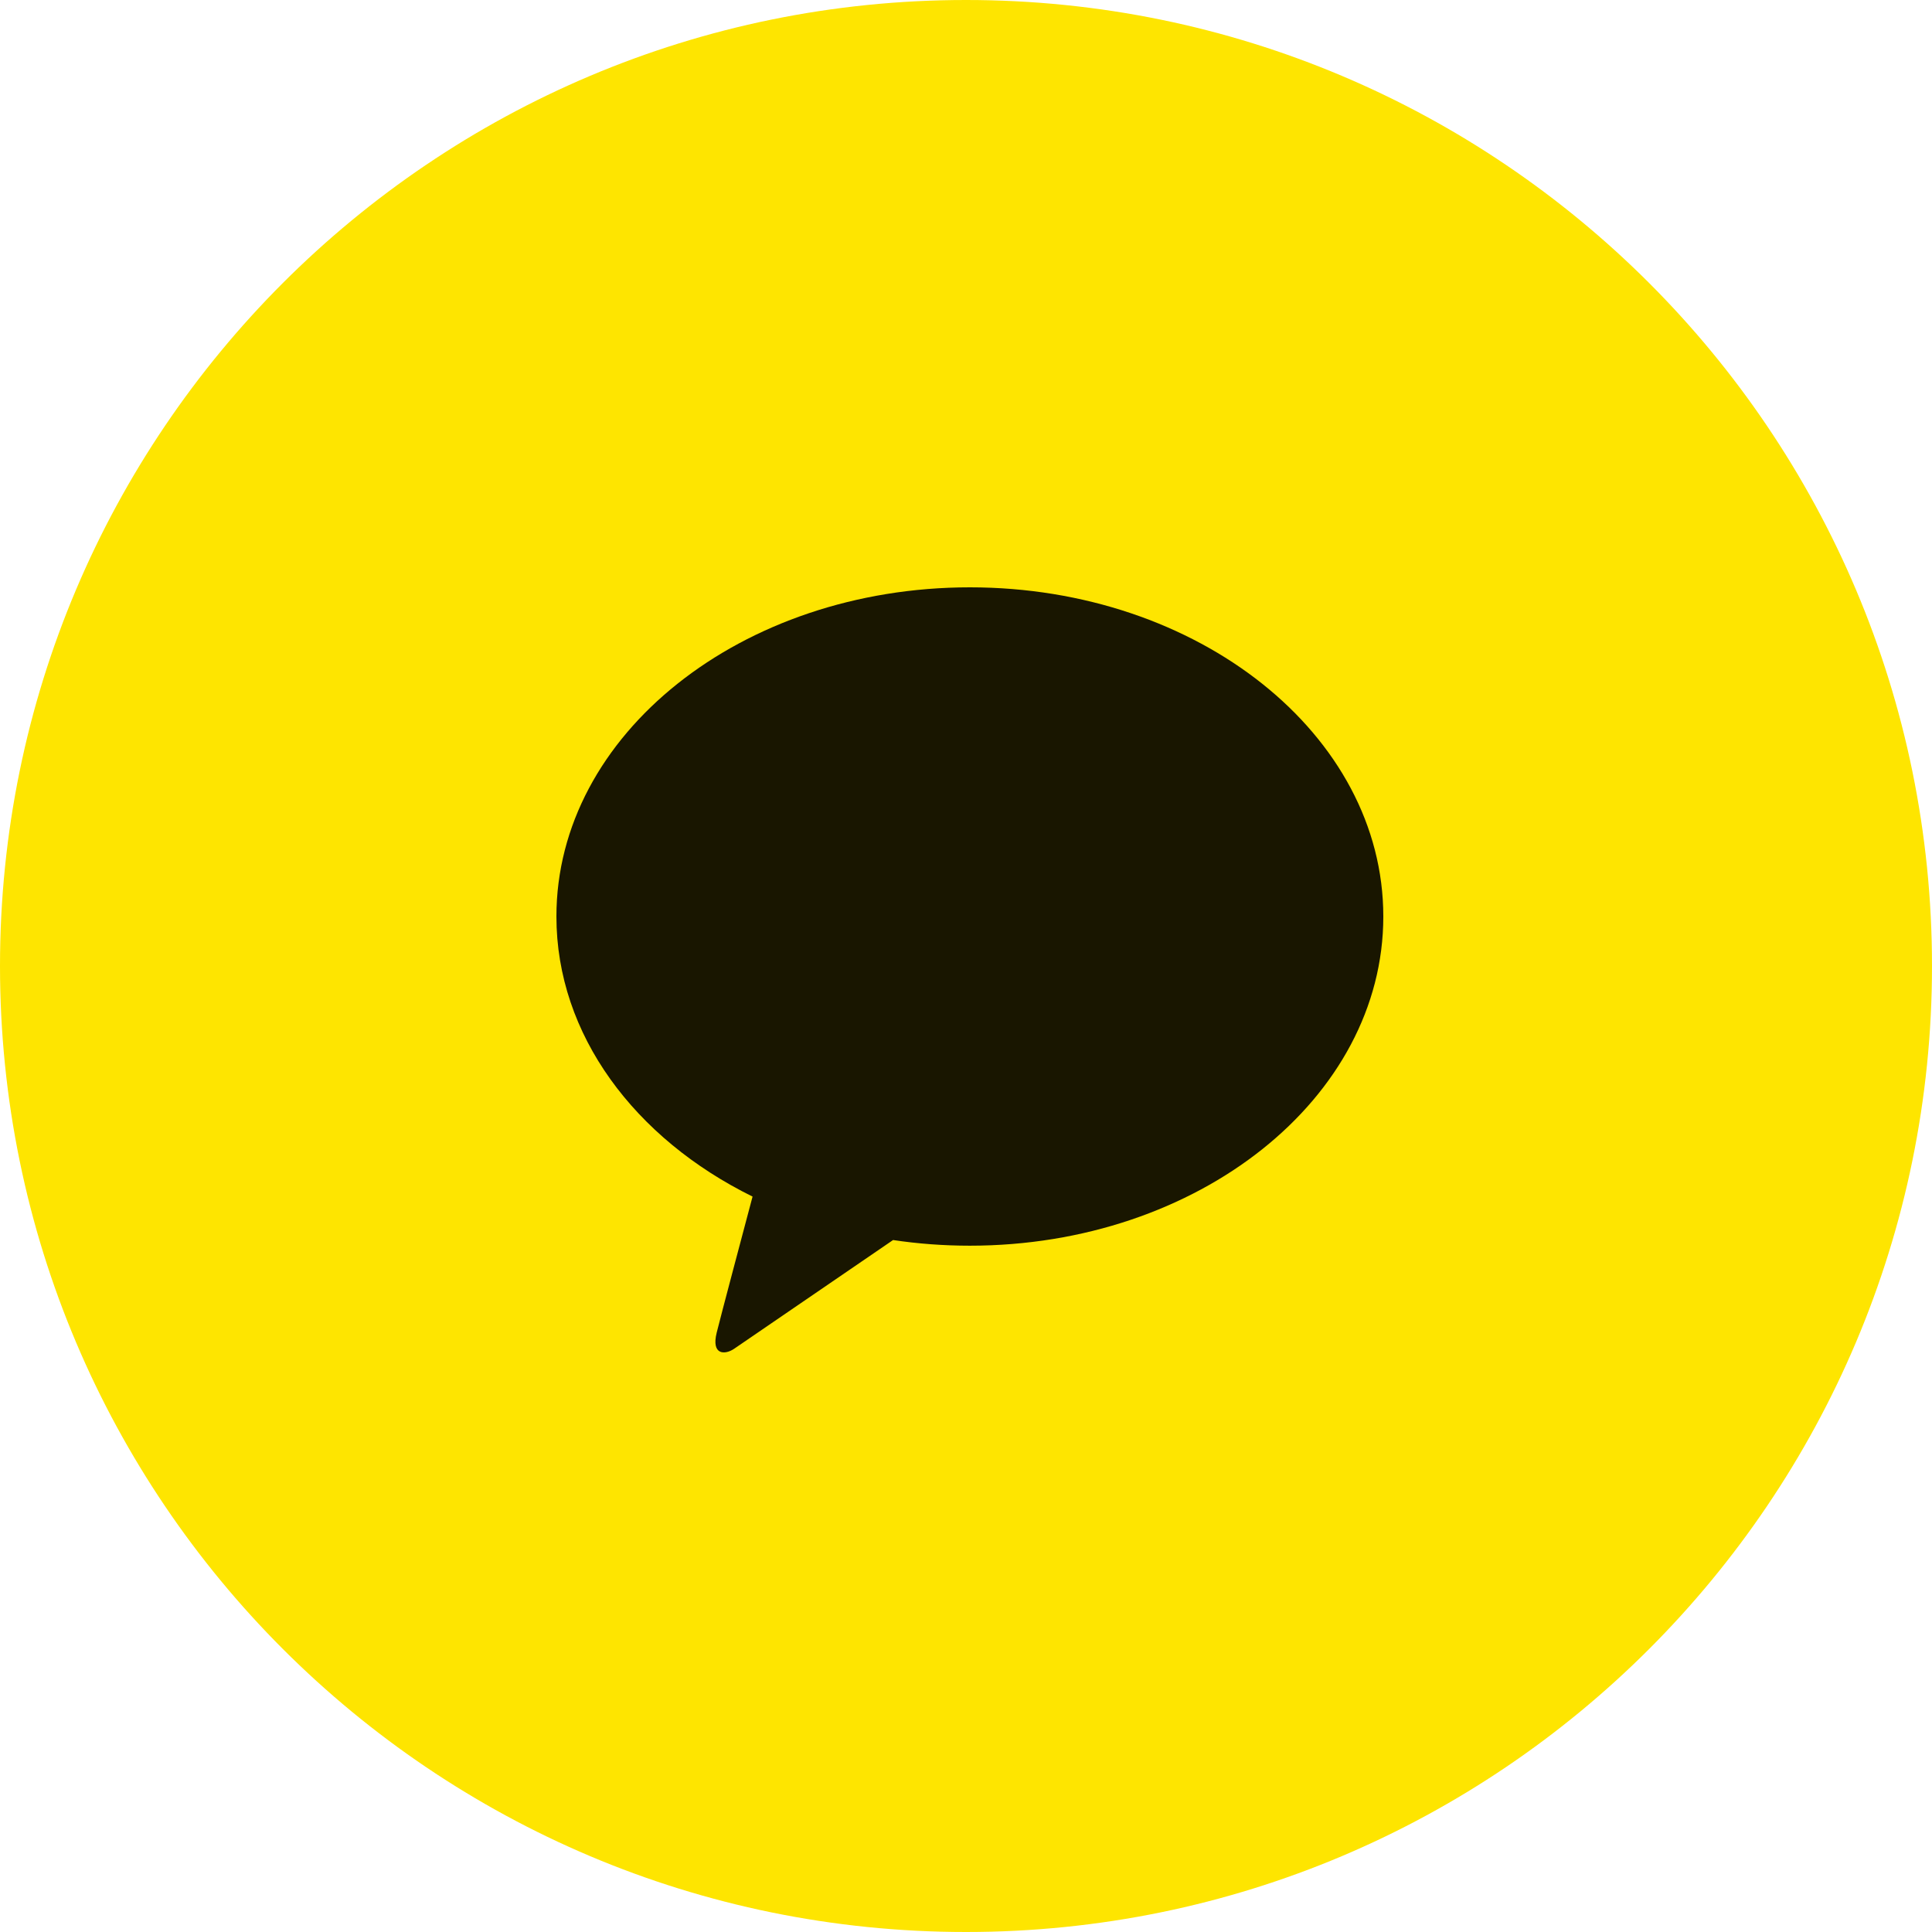 <svg width="250" height="250" viewBox="0 0 250 250" fill="none" xmlns="http://www.w3.org/2000/svg">
<path d="M250 125C250 194.036 194.036 250 125 250C55.964 250 0 194.036 0 125C0 55.964 55.964 0 125 0C194.036 0 250 55.964 250 125Z" fill="#FEE500"/>
<path d="M125.505 76C95.95 76 72 95.065 72 118.596C72 133.905 82.148 147.335 97.381 154.837C96.264 159.041 93.326 170.08 92.741 172.438C92.014 175.365 93.803 175.332 94.974 174.546C95.896 173.923 109.633 164.511 115.563 160.46C118.783 160.941 122.101 161.192 125.495 161.192C155.039 161.192 179 142.127 179 118.596C179 95.065 155.05 76 125.505 76Z" fill="black" fill-opacity="0.9"/>
</svg>
